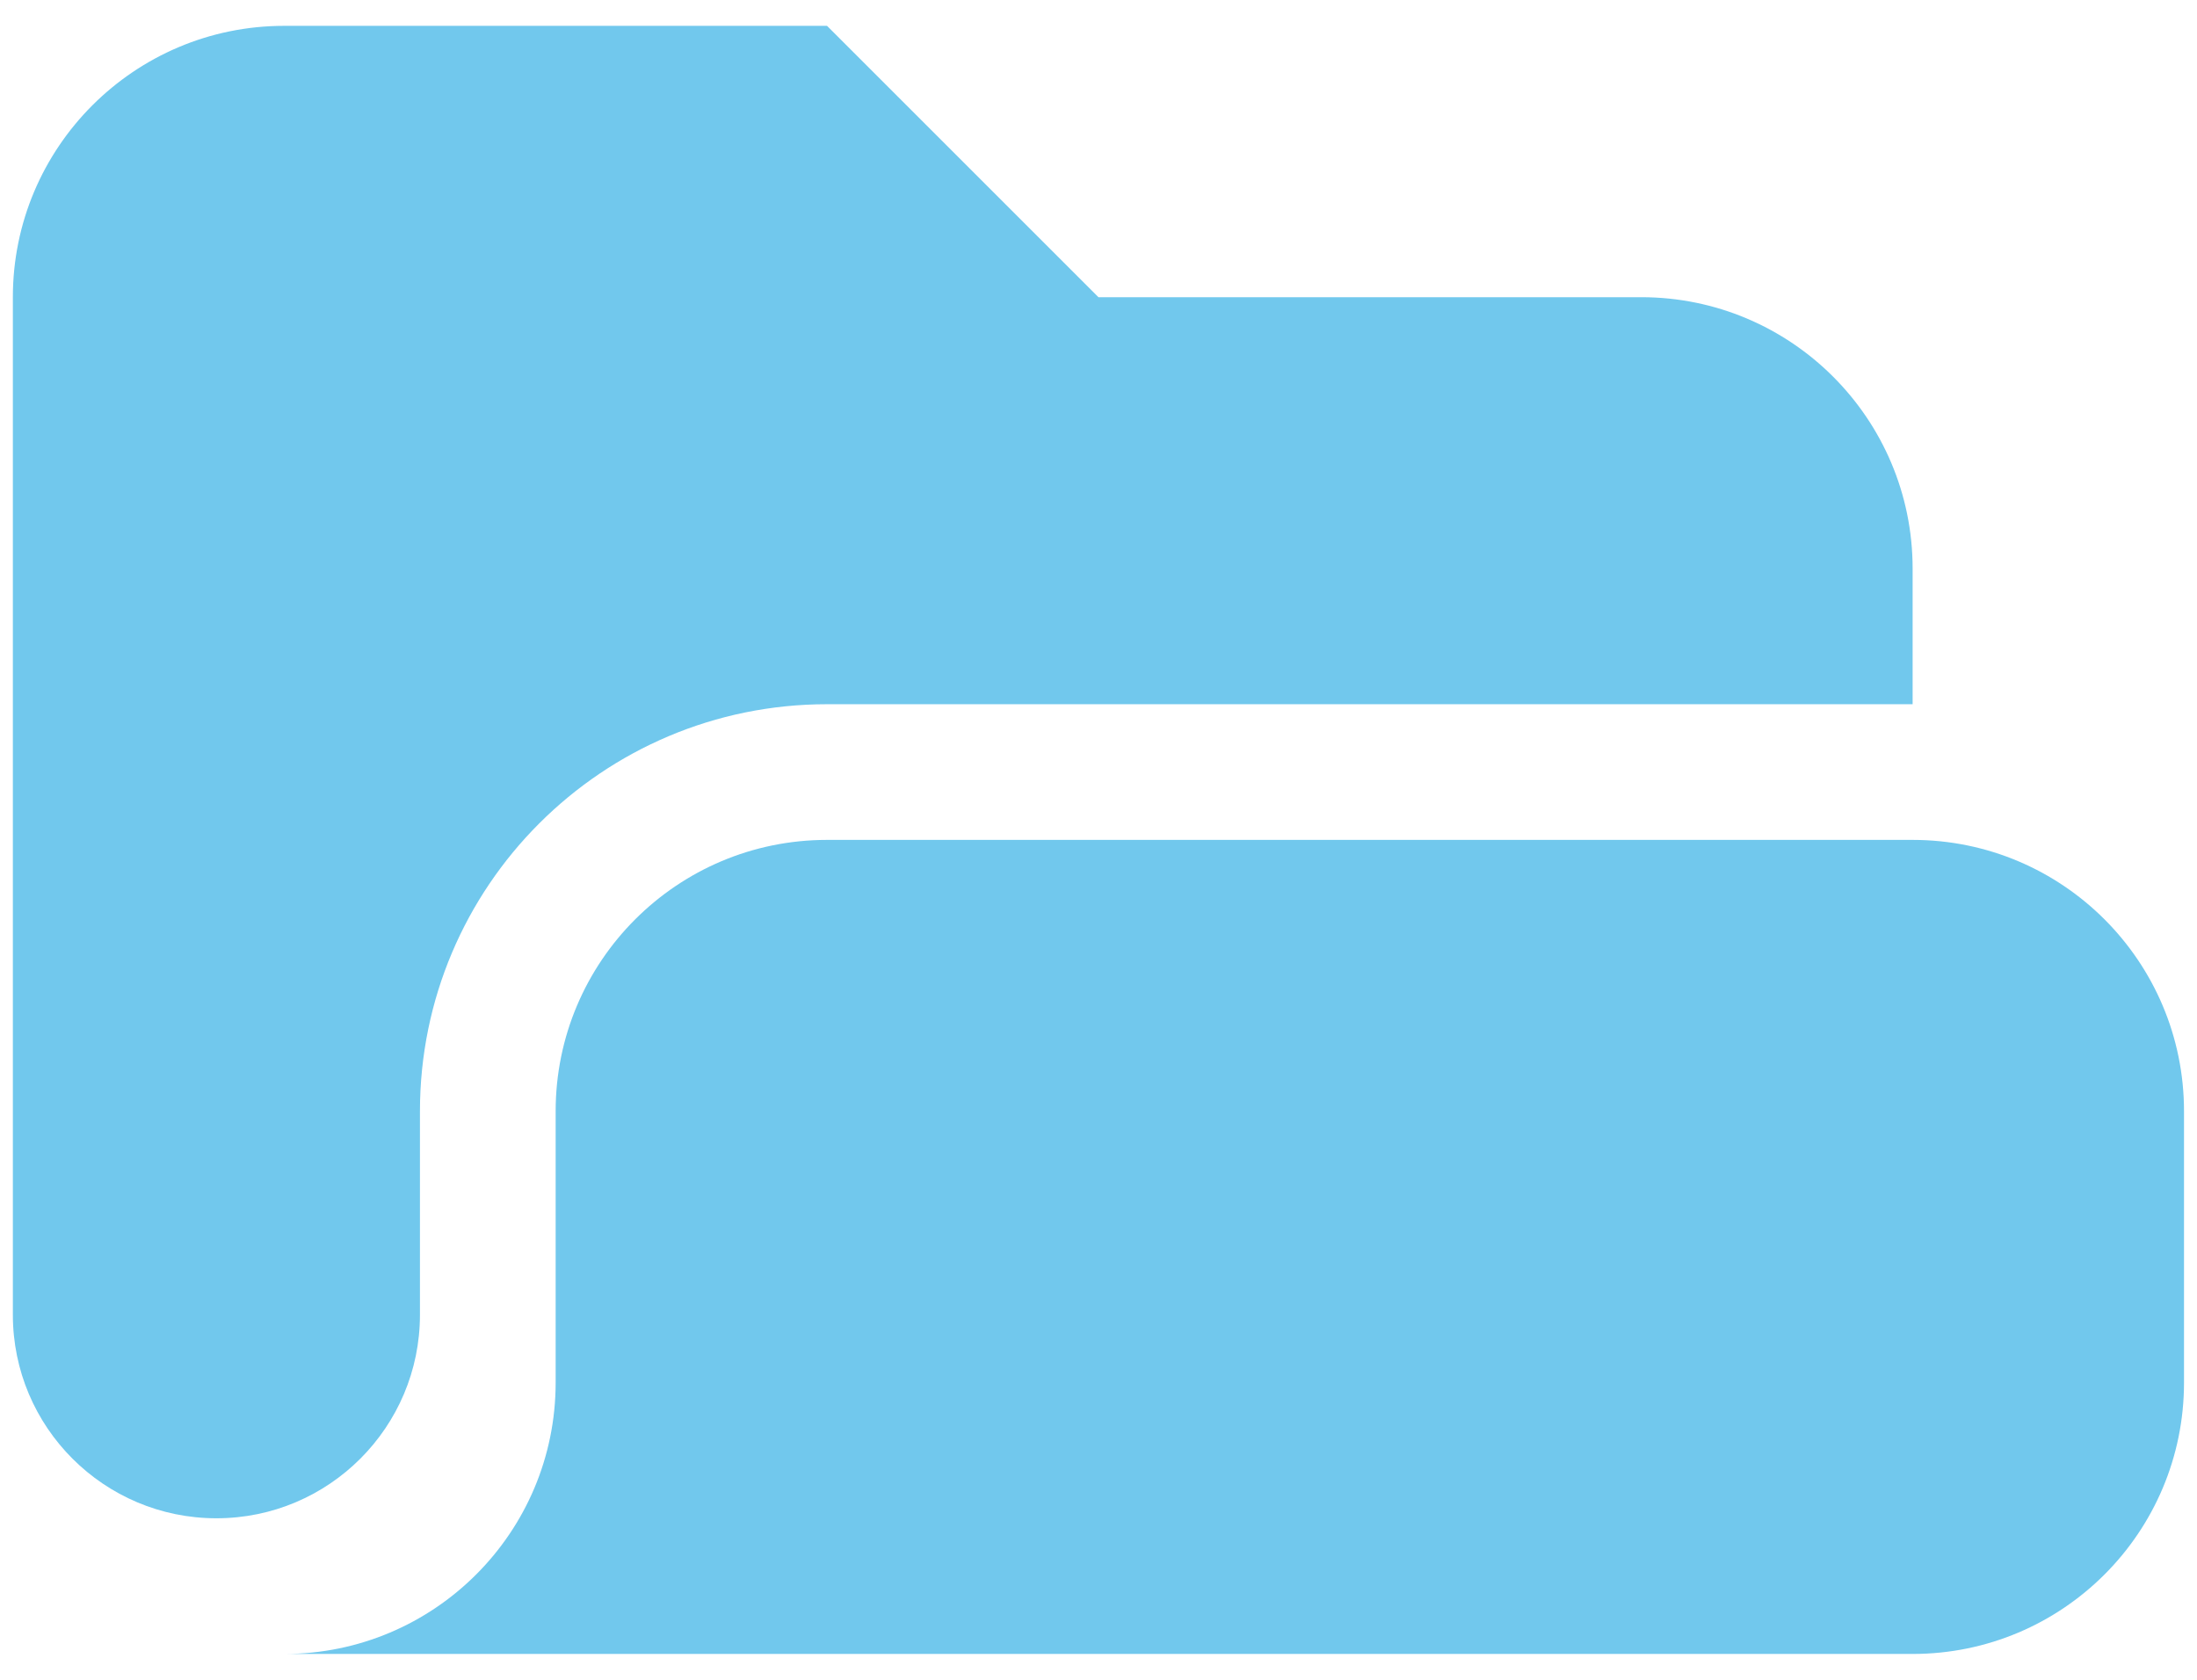 <svg width="34" height="26" viewBox="0 0 34 26" fill="none" xmlns="http://www.w3.org/2000/svg">
<path fill-rule="evenodd" clip-rule="evenodd" d="M0.199 4.6C0.199 2.281 2.08 0.4 4.399 0.4H12.799L16.999 4.6H25.399C27.719 4.6 29.599 6.481 29.599 8.8V10.9H12.799C9.32 10.9 6.499 13.721 6.499 17.2V20.35C6.499 22.09 5.089 23.5 3.349 23.5C1.61 23.5 0.199 22.09 0.199 20.35V4.6Z" fill="#71C8ED"/>
<path d="M8.599 17.2C8.599 14.881 10.48 13 12.799 13H29.599C31.919 13 33.799 14.881 33.799 17.2V21.4C33.799 23.72 31.919 25.6 29.599 25.6H0.199H4.399C6.719 25.6 8.599 23.72 8.599 21.4V17.2Z" fill="#71C8ED"/>
</svg>
